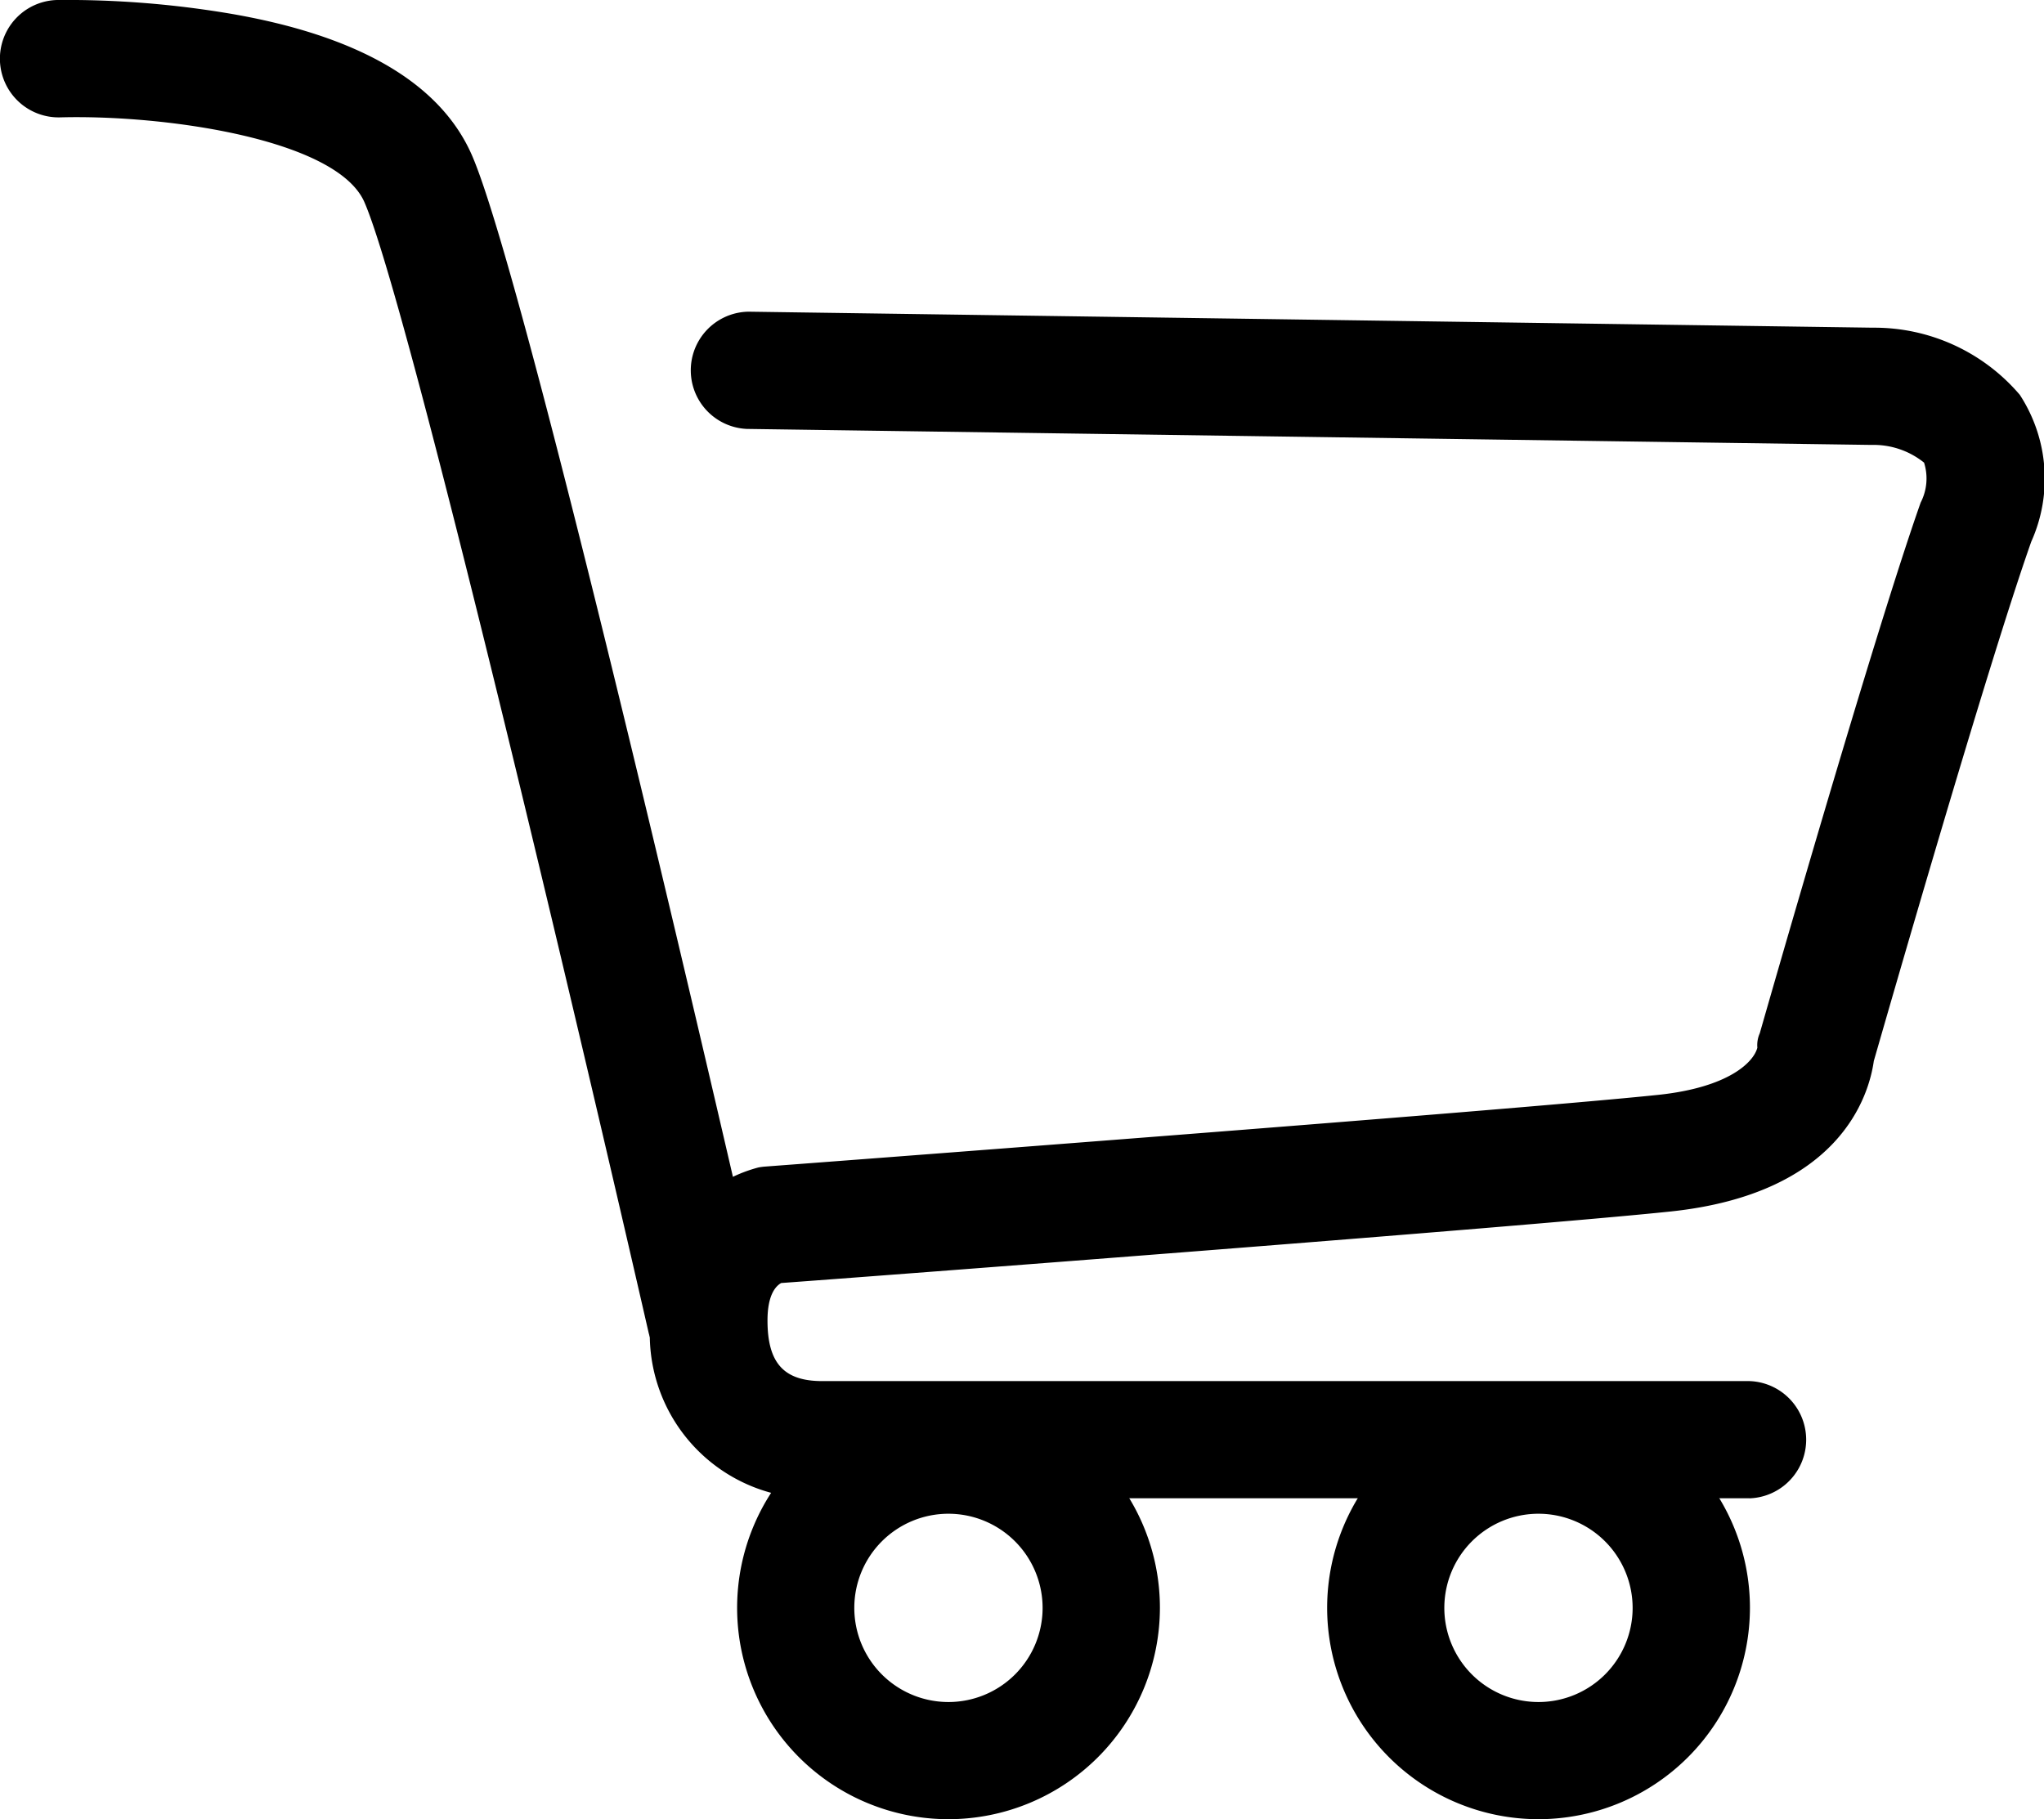 <svg id="グループ_6" data-name="グループ 6" xmlns="http://www.w3.org/2000/svg" xmlns:xlink="http://www.w3.org/1999/xlink" width="31.154" height="27.73" viewBox="0 0 31.154 27.73">
  <defs>
    <clipPath id="clip-path">
      <rect id="長方形_3" data-name="長方形 3" width="31.154" height="27.73" fill="none"/>
    </clipPath>
  </defs>
  <g id="グループ_5" data-name="グループ 5" transform="translate(0 0)" clip-path="url(#clip-path)">
    <path id="パス_4" data-name="パス 4" d="M10.754,21a.894.894,0,0,1-.87-.695C8.907,16.038,6.226,4.615,5.554,3.081,5.137,2.127,2.54,1.746.917,1.789A.894.894,0,0,1,.87,0,14.978,14.978,0,0,1,3.462.2C5.455.533,6.71,1.263,7.192,2.364c.861,1.968,4.07,15.959,4.434,17.548A.895.895,0,0,1,10.754,21" transform="translate(0 0)"/>
    <path id="パス_5" data-name="パス 5" d="M50.032,34.035H35.9a2.5,2.5,0,0,1-2.62-2.711,2.223,2.223,0,0,1,1.645-2.331.9.9,0,0,1,.105-.014c.113-.008,11.338-.854,13.611-1.093,1.089-.115,1.458-.507,1.511-.719a.442.442,0,0,1,.037-.22c.07-.245,1.721-6.017,2.452-8.089a.8.8,0,0,0,.052-.609,1.226,1.226,0,0,0-.8-.27L34.75,17.735a.894.894,0,0,1,.025-1.787l17.14.244h0a2.912,2.912,0,0,1,2.237,1.023,2.341,2.341,0,0,1,.175,2.238c-.671,1.9-2.208,7.251-2.4,7.917-.074.523-.512,2.022-3.1,2.294-2.2.232-12.3,1-13.553,1.09-.082.045-.209.178-.209.571,0,.648.249.924.833.924H50.032a.894.894,0,0,1,0,1.787" transform="translate(-23.367 -11.197)"/>
    <path id="パス_6" data-name="パス 6" d="M40.937,77.9a3.222,3.222,0,1,1,3.222-3.222A3.225,3.225,0,0,1,40.937,77.9m0-4.656a1.435,1.435,0,1,0,1.434,1.435,1.436,1.436,0,0,0-1.434-1.435" transform="translate(-26.48 -50.17)"/>
    <path id="パス_7" data-name="パス 7" d="M71.126,77.9a3.222,3.222,0,1,1,3.222-3.222A3.225,3.225,0,0,1,71.126,77.9m0-4.656a1.435,1.435,0,1,0,1.434,1.435,1.436,1.436,0,0,0-1.434-1.435" transform="translate(-47.676 -50.17)"/>
  </g>
</svg>
